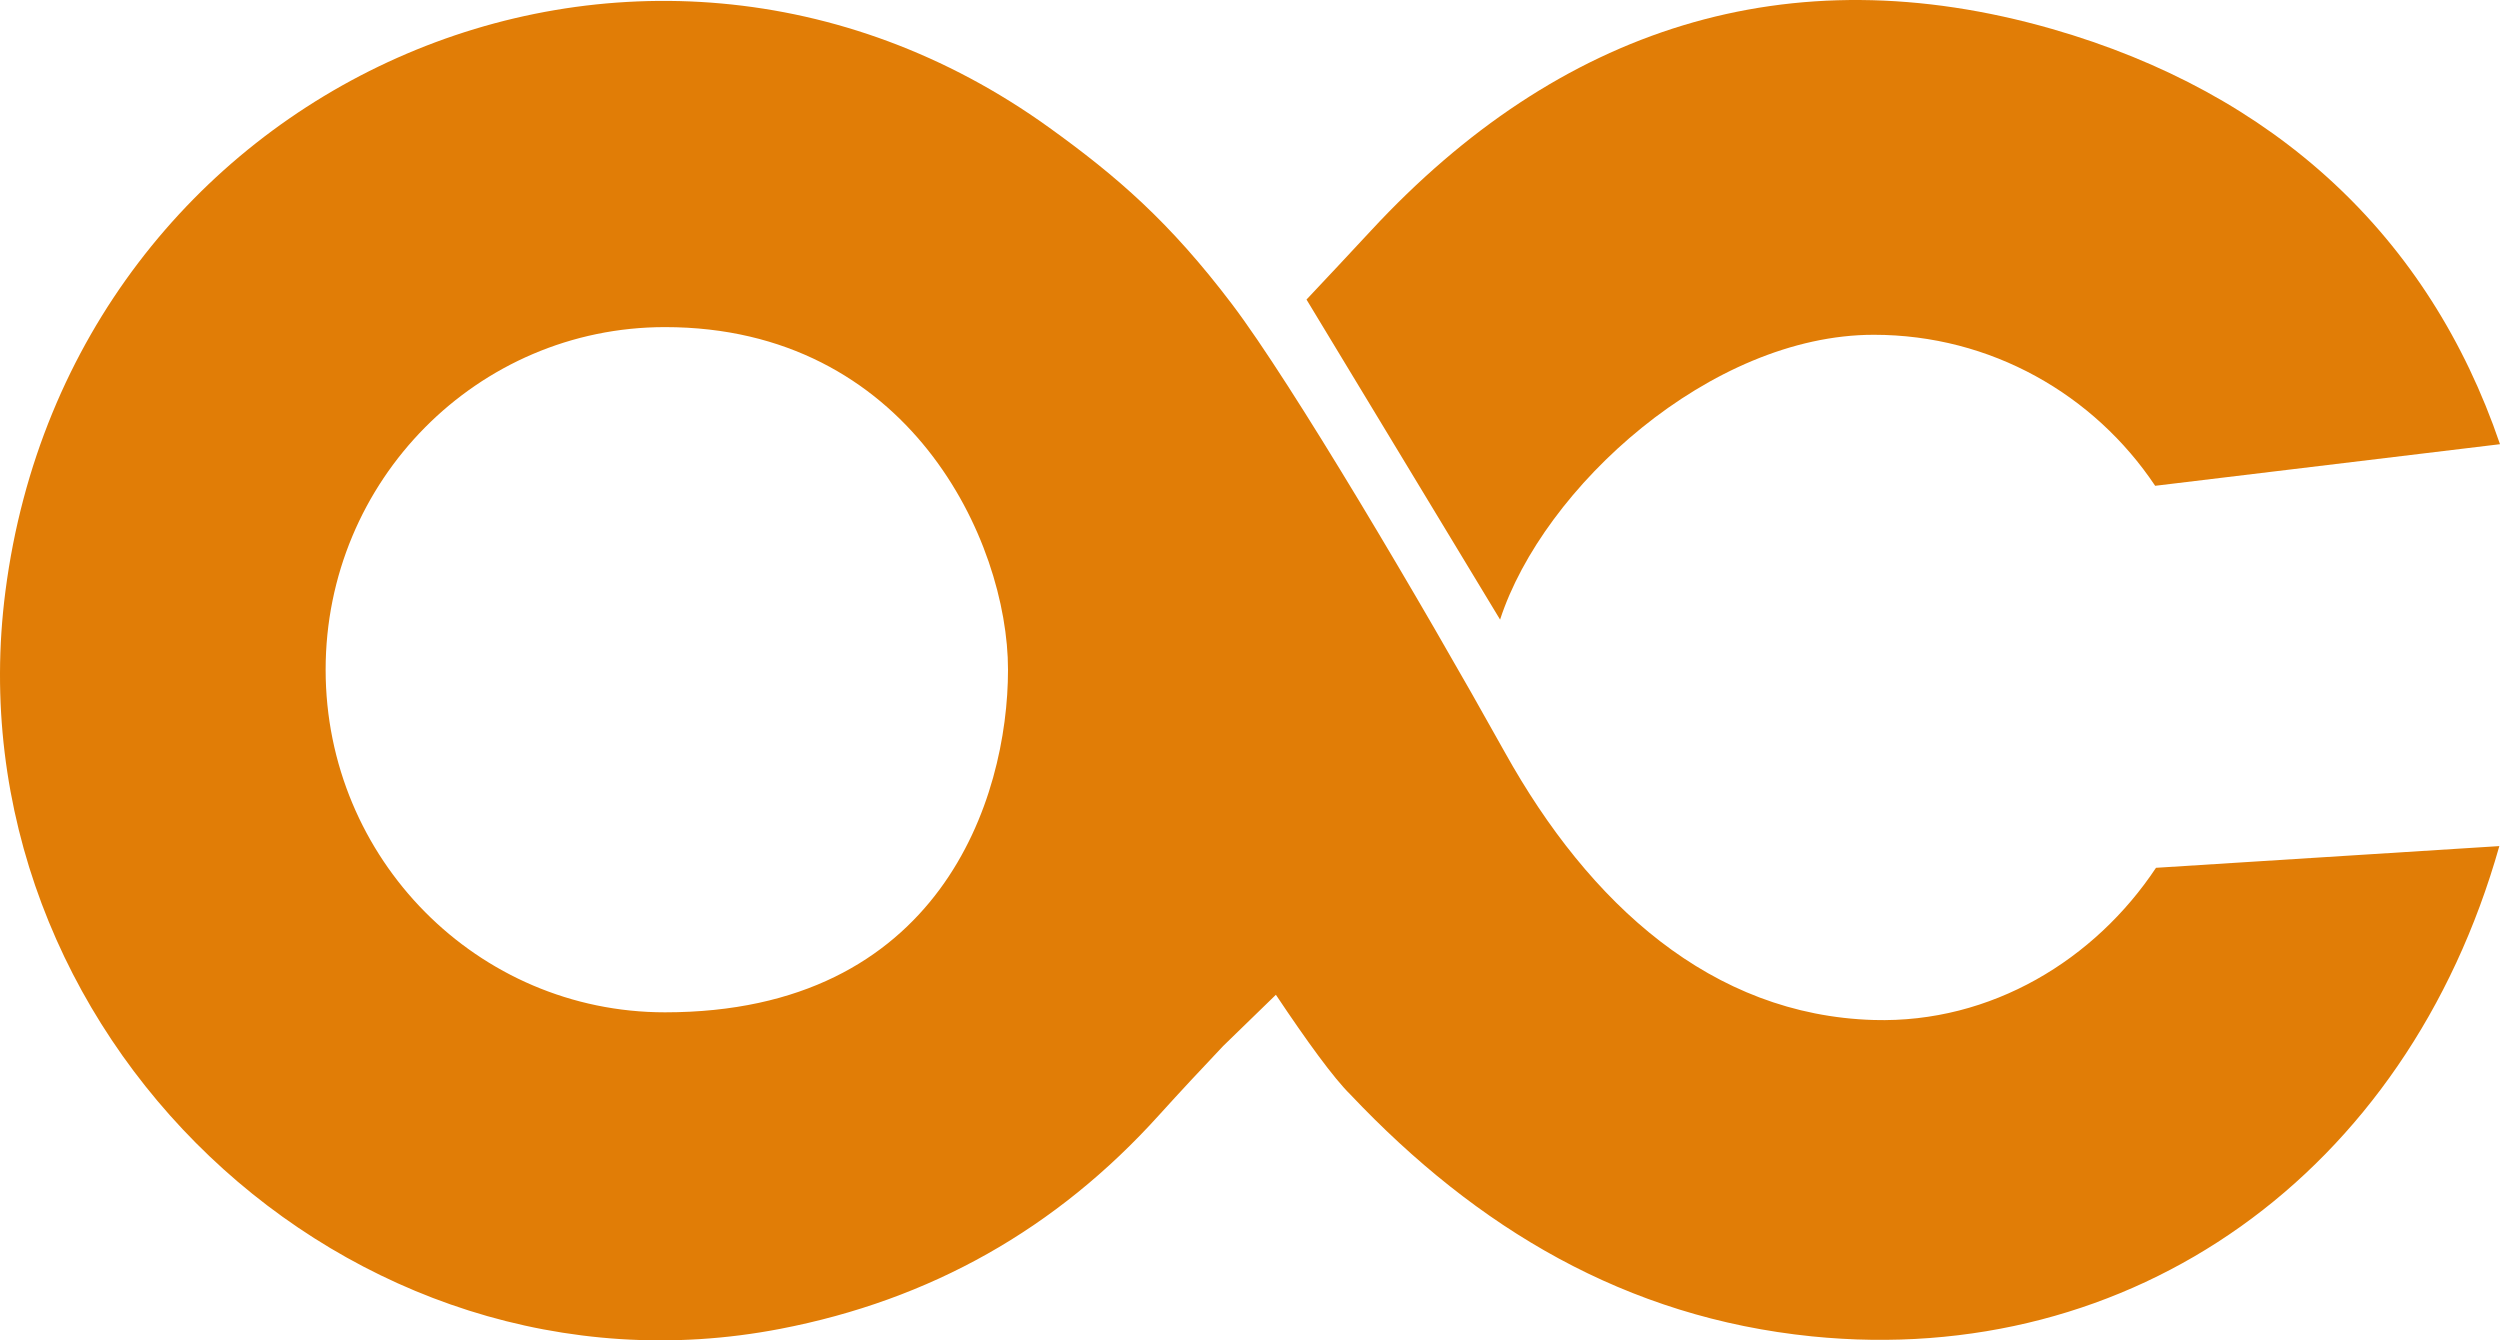 <svg width="166" height="89" viewBox="0 0 166 89" fill="none" xmlns="http://www.w3.org/2000/svg">
<path d="M124.426 22.23C132.204 22.23 139.06 26.201 143.103 32.257L166 29.495C161.287 15.653 151.036 6.169 136.248 1.921C118.724 -3.103 103.507 1.855 91.037 15.309C89.641 16.817 88.213 18.337 86.752 19.89L99.606 41.141C102.463 32.368 113.593 22.23 124.415 22.23H124.426Z" fill="#E17D06"/>
<path d="M143.158 57.623C139.115 63.713 132.237 67.95 124.426 67.728C113.659 67.417 105.528 60.03 99.925 49.959C94.311 39.877 85.741 25.391 81.808 20.2C77.666 14.732 74.172 11.715 69.656 8.465C42.288 -11.223 4.724 5.559 0.362 39.245C-3.428 68.482 23.138 93.76 51.803 88.237C61.768 86.318 70.14 81.604 76.963 74.039C78.358 72.497 79.775 70.978 81.215 69.458L84.719 66.053C86.785 69.148 88.565 71.599 89.674 72.686C98.068 81.559 107.957 87.482 120.317 88.736C141.543 90.876 159.793 77.988 165.956 56.181L143.147 57.623H143.158ZM44.156 67.218C31.708 67.218 21.622 57.036 21.622 44.469C21.622 31.902 31.708 21.72 44.156 21.72C60.328 21.72 66.932 35.895 66.932 44.469C66.932 53.043 62.416 67.218 44.156 67.218Z" fill="#E17D06"/>
</svg>
